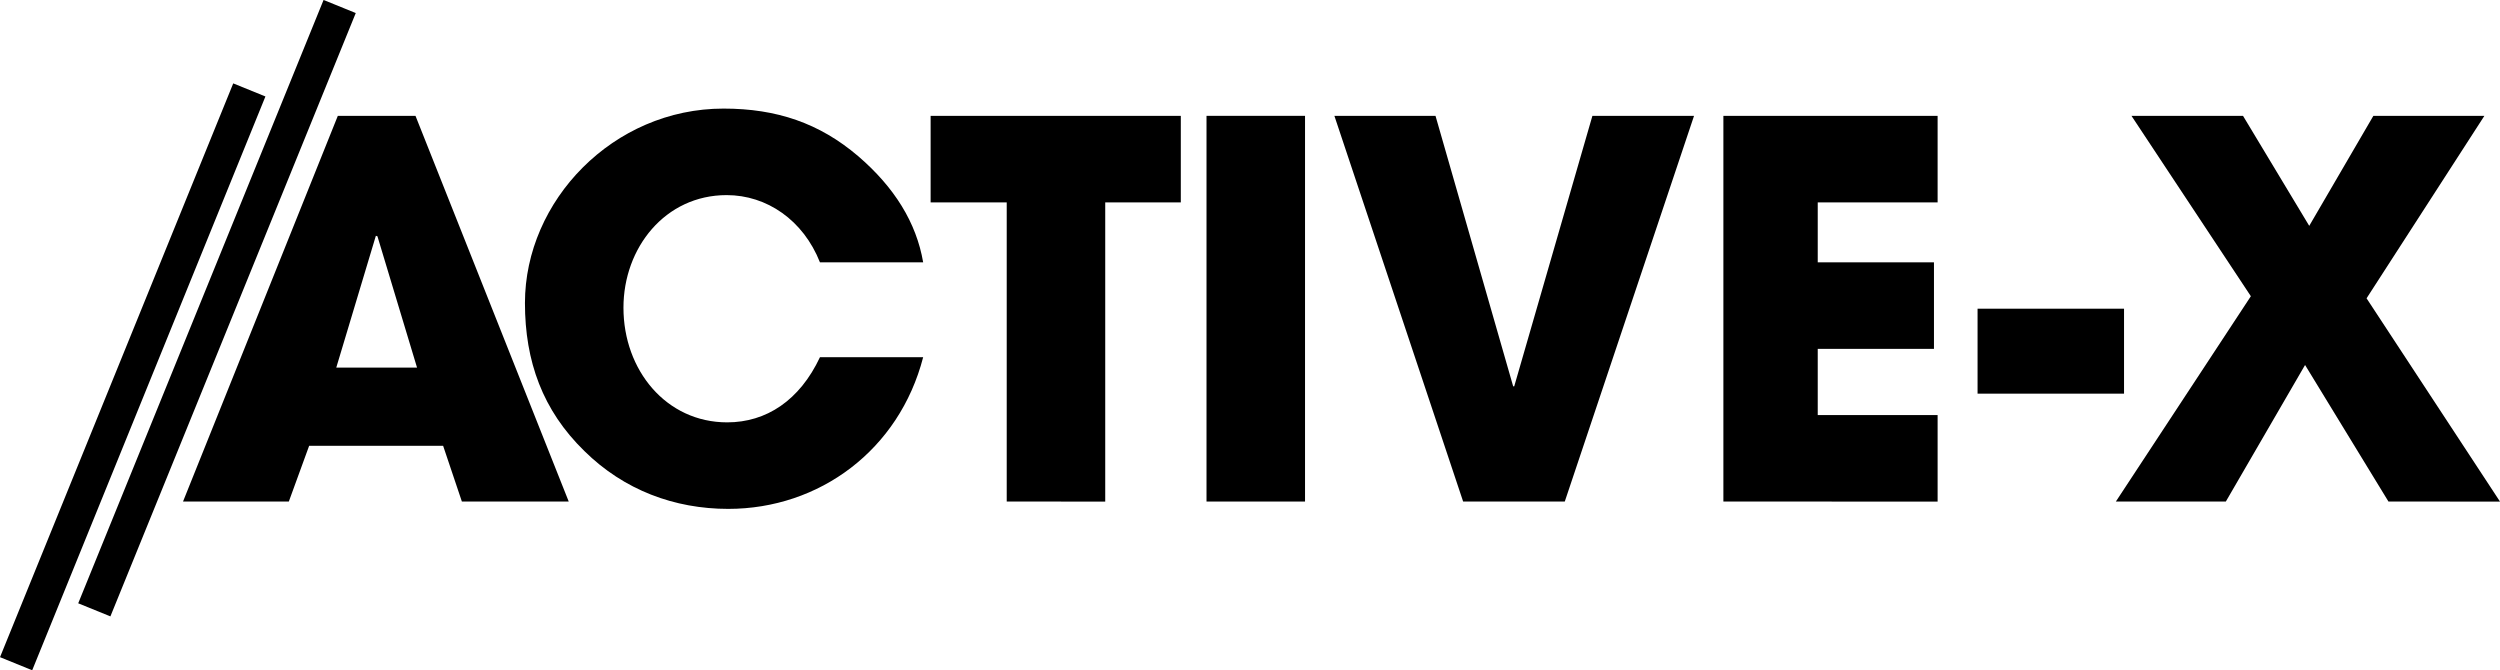 <svg xmlns="http://www.w3.org/2000/svg" viewBox="0 0 2877.86 771.57"><g id="Layer_2" data-name="Layer 2"><g id="Layer_2-2" data-name="Layer 2"><path d="M531.69,577.35l-21.6-64.2H355.88l-23.4,64.2H210.68l178.2-444h89.41l176.4,444ZM434.48,272l-1.8-.6-45.6,151.8h93Z"/><path d="M943.89,302c-19.2-48.6-61.2-77.4-107.4-77.4-70.8,0-118.8,60.6-118.8,129.6,0,72,49.2,132,119.4,132,45,0,83.4-25.2,106.8-75h118.8c-27.6,106.8-119.4,174.6-224.4,174.6-61.8,0-120-21.6-165.6-66.6-48-46.8-68.4-103.2-68.4-170.4,0-117.6,101.4-223.8,228.6-223.8,61.2,0,110.4,16.8,154.8,54.6,42,36,67.2,76.8,75,122.4Z"/><path d="M1158.88,577.35V233h-87.6v-99.6h288V233h-87v344.4Z"/><path d="M1388.87,577.35v-444h113.41v444Z"/><path d="M1684.28,577.35l-148.21-444h116.4l89.41,311.4h1.2l90-311.4h117l-148.8,444Z"/><path d="M1983.86,577.35v-444h246.61V233h-138v69h133.8v99.6h-133.8v76.2h138v99.6Z"/><path d="M2276.46,453.15v-97.8h168.61v97.8Z"/><path d="M2749.46,577.35l-96-157.2-91.2,157.2h-126.6L2591.06,341l-137.4-207.6h128.4l76.2,126.6,73.8-126.6h127.8l-135.6,210,153.6,234Z"/><line x1="391.03" y1="7.54" x2="108.53" y2="702.04"/><rect x="-125.1" y="334.79" width="749.76" height="40" transform="translate(-172.97 452.48) rotate(-67.87)"/><line x1="287.03" y1="103.54" x2="18.53" y2="764.04"/><rect x="-203.72" y="413.79" width="712.99" height="40" transform="translate(-306.61 411.96) rotate(-67.88)"/></g></g></svg>